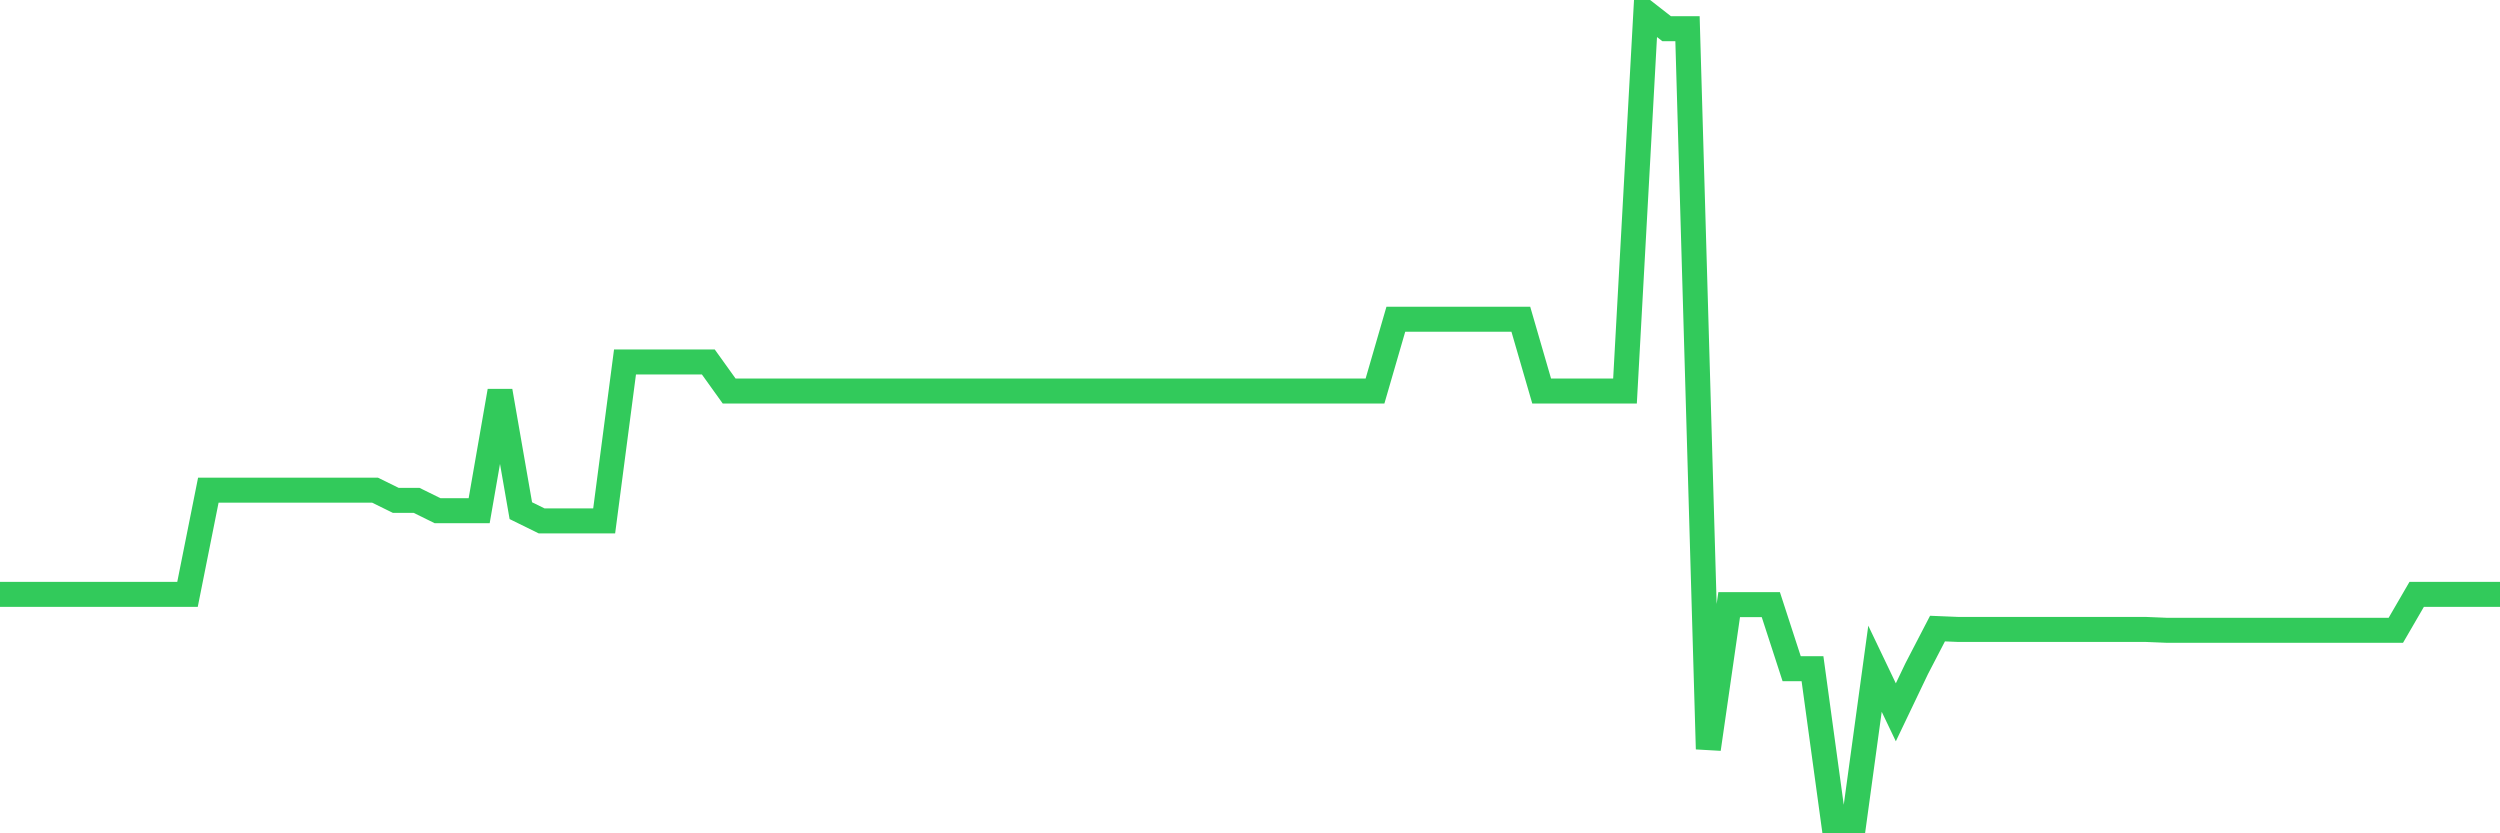 <svg
  xmlns="http://www.w3.org/2000/svg"
  xmlns:xlink="http://www.w3.org/1999/xlink"
  width="120"
  height="40"
  viewBox="0 0 120 40"
  preserveAspectRatio="none"
>
  <polyline
    points="0,28.531 1,28.531 2,28.531 3,28.531 4,28.531 5,28.531 6,28.531 7,28.531 8,28.531 9,28.531 10,23.527 11,23.527 12,23.527 13,23.527 14,23.527 15,23.527 16,23.527 17,23.527 18,23.527 19,24.019 20,24.019 21,24.512 22,24.512 23,24.512 24,18.77 25,24.512 26,25.004 27,25.004 28,25.004 29,25.004 30,17.375 31,17.375 32,17.375 33,17.375 34,17.375 35,18.77 36,18.77 37,18.77 38,18.77 39,18.77 40,18.77 41,18.77 42,18.77 43,18.77 44,18.77 45,18.77 46,18.77 47,18.77 48,18.77 49,18.77 50,18.77 51,18.77 52,18.77 53,18.77 54,18.77 55,18.77 56,18.77 57,18.77 58,18.77 59,18.77 60,18.77 61,18.77 62,18.77 63,18.77 64,18.77 65,18.77 66,18.77 67,15.324 68,15.324 69,15.324 70,15.324 71,15.324 72,15.324 73,15.324 74,18.77 75,18.77 76,18.77 77,18.77 78,18.77 79,0.6 80,1.379 81,1.379 82,35.955 83,29.023 84,29.023 85,29.023 86,32.099 87,32.099 88,39.4 89,39.4 90,32.099 91,34.191 92,32.099 93,30.172 94,30.213 95,30.213 96,30.213 97,30.213 98,30.213 99,30.213 100,30.213 101,30.213 102,30.213 103,30.213 104,30.254 105,30.254 106,30.254 107,30.254 108,30.254 109,30.254 110,30.254 111,30.254 112,30.254 113,30.254 114,30.254 115,30.254 116,28.531 117,28.531 118,28.531 119,28.531 120,28.531"
    fill="none"
    stroke="#32ca5b"
    stroke-width="1.2"
  >
  </polyline>
</svg>